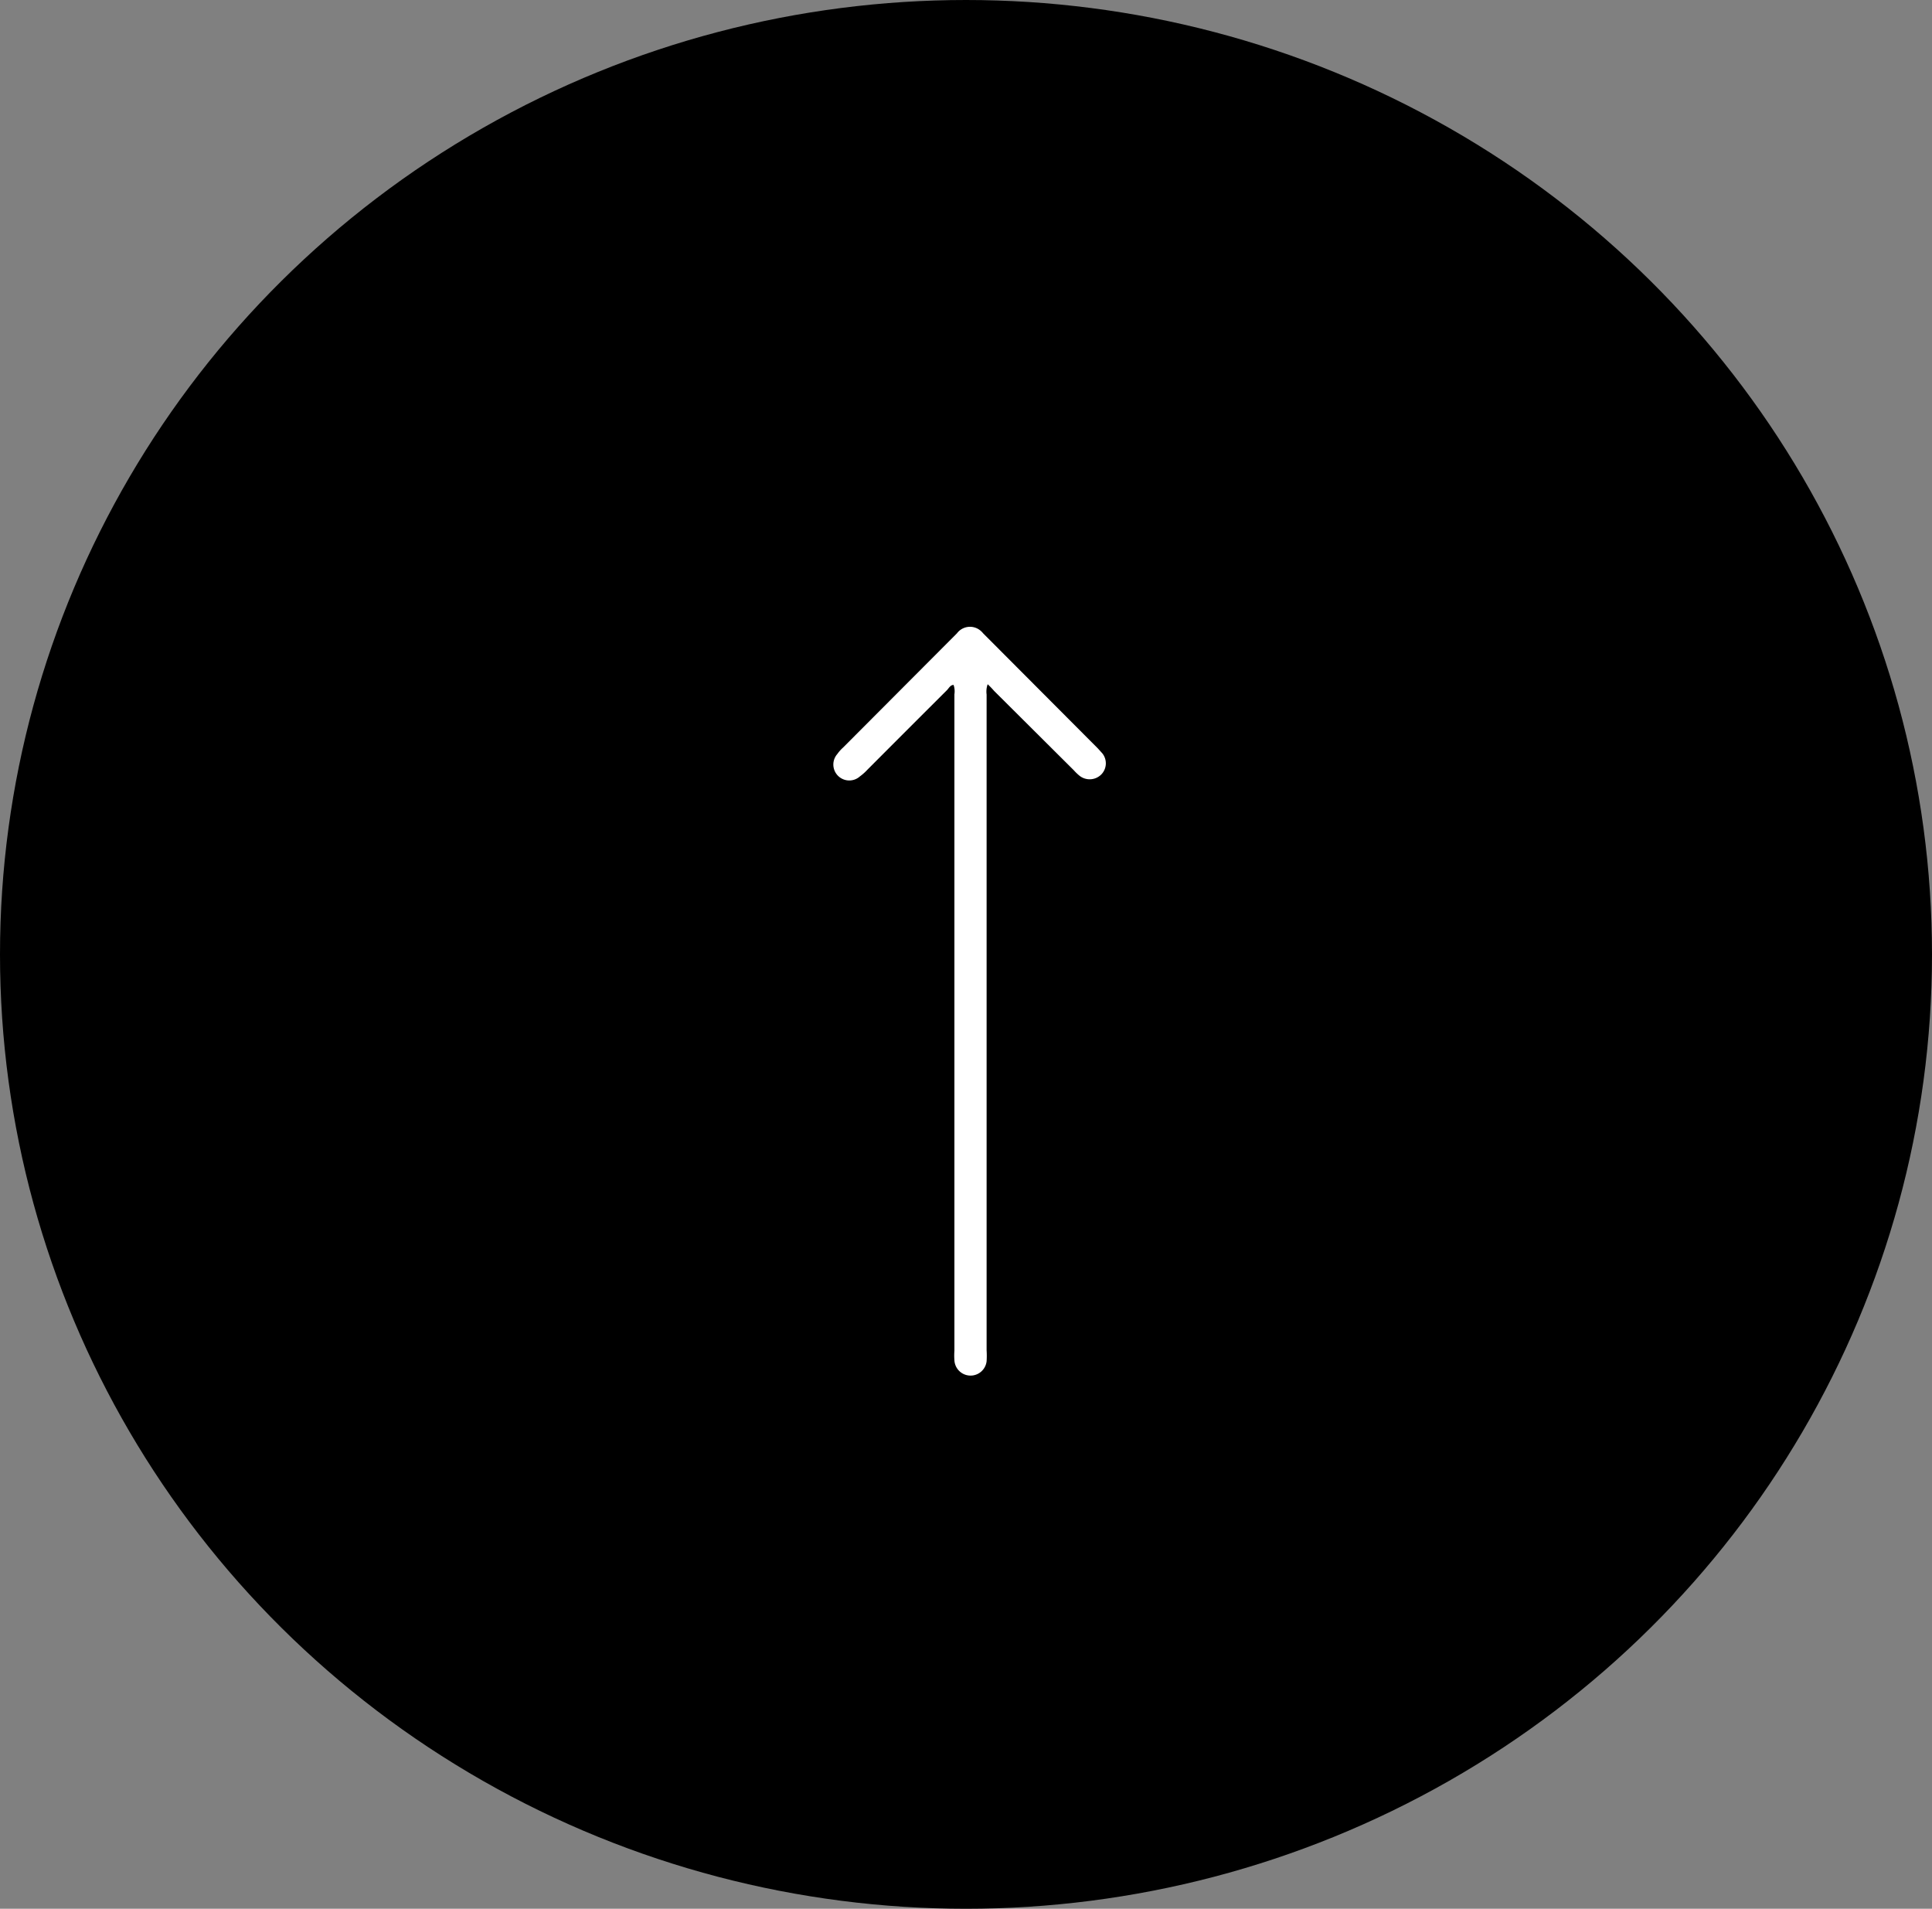 <svg xmlns="http://www.w3.org/2000/svg" viewBox="0 0 165 163"><rect x="0" y="0" width="165" height="163" fill="#808080" stroke="none"/><defs><style>.cls-1{fill:#fff;}</style></defs><g id="Layer_2" data-name="Layer 2"><g id="Layer_1-2" data-name="Layer 1"><ellipse cx="82.5" cy="81.5" rx="82.5" ry="81.5"/><g id="Layer_2-2" data-name="Layer 2"><g id="Layer_1-2-2" data-name="Layer 1-2"><path class="cls-1" d="M84.35,58.43a1.9,1.9,0,0,0-.09.88v56a7.21,7.21,0,0,1,0,.93,1.38,1.38,0,0,1-2.75-.08,5.47,5.47,0,0,1,0-.81V59.29a1.68,1.68,0,0,0-.07-.8c-.28,0-.41.29-.58.46q-3.39,3.38-6.77,6.77a4.43,4.43,0,0,1-.65.58,1.36,1.36,0,0,1-1.93-1.91,3.29,3.29,0,0,1,.5-.56l9.72-9.75a1.39,1.39,0,0,1,1.94-.28,1.54,1.54,0,0,1,.29.28l9.8,9.83.38.42a1.36,1.36,0,0,1-.1,1.82,1.4,1.4,0,0,1-1.84.1,4.34,4.34,0,0,1-.49-.47L84.9,59A7.12,7.12,0,0,0,84.35,58.43Z"/></g></g></g></g></svg>